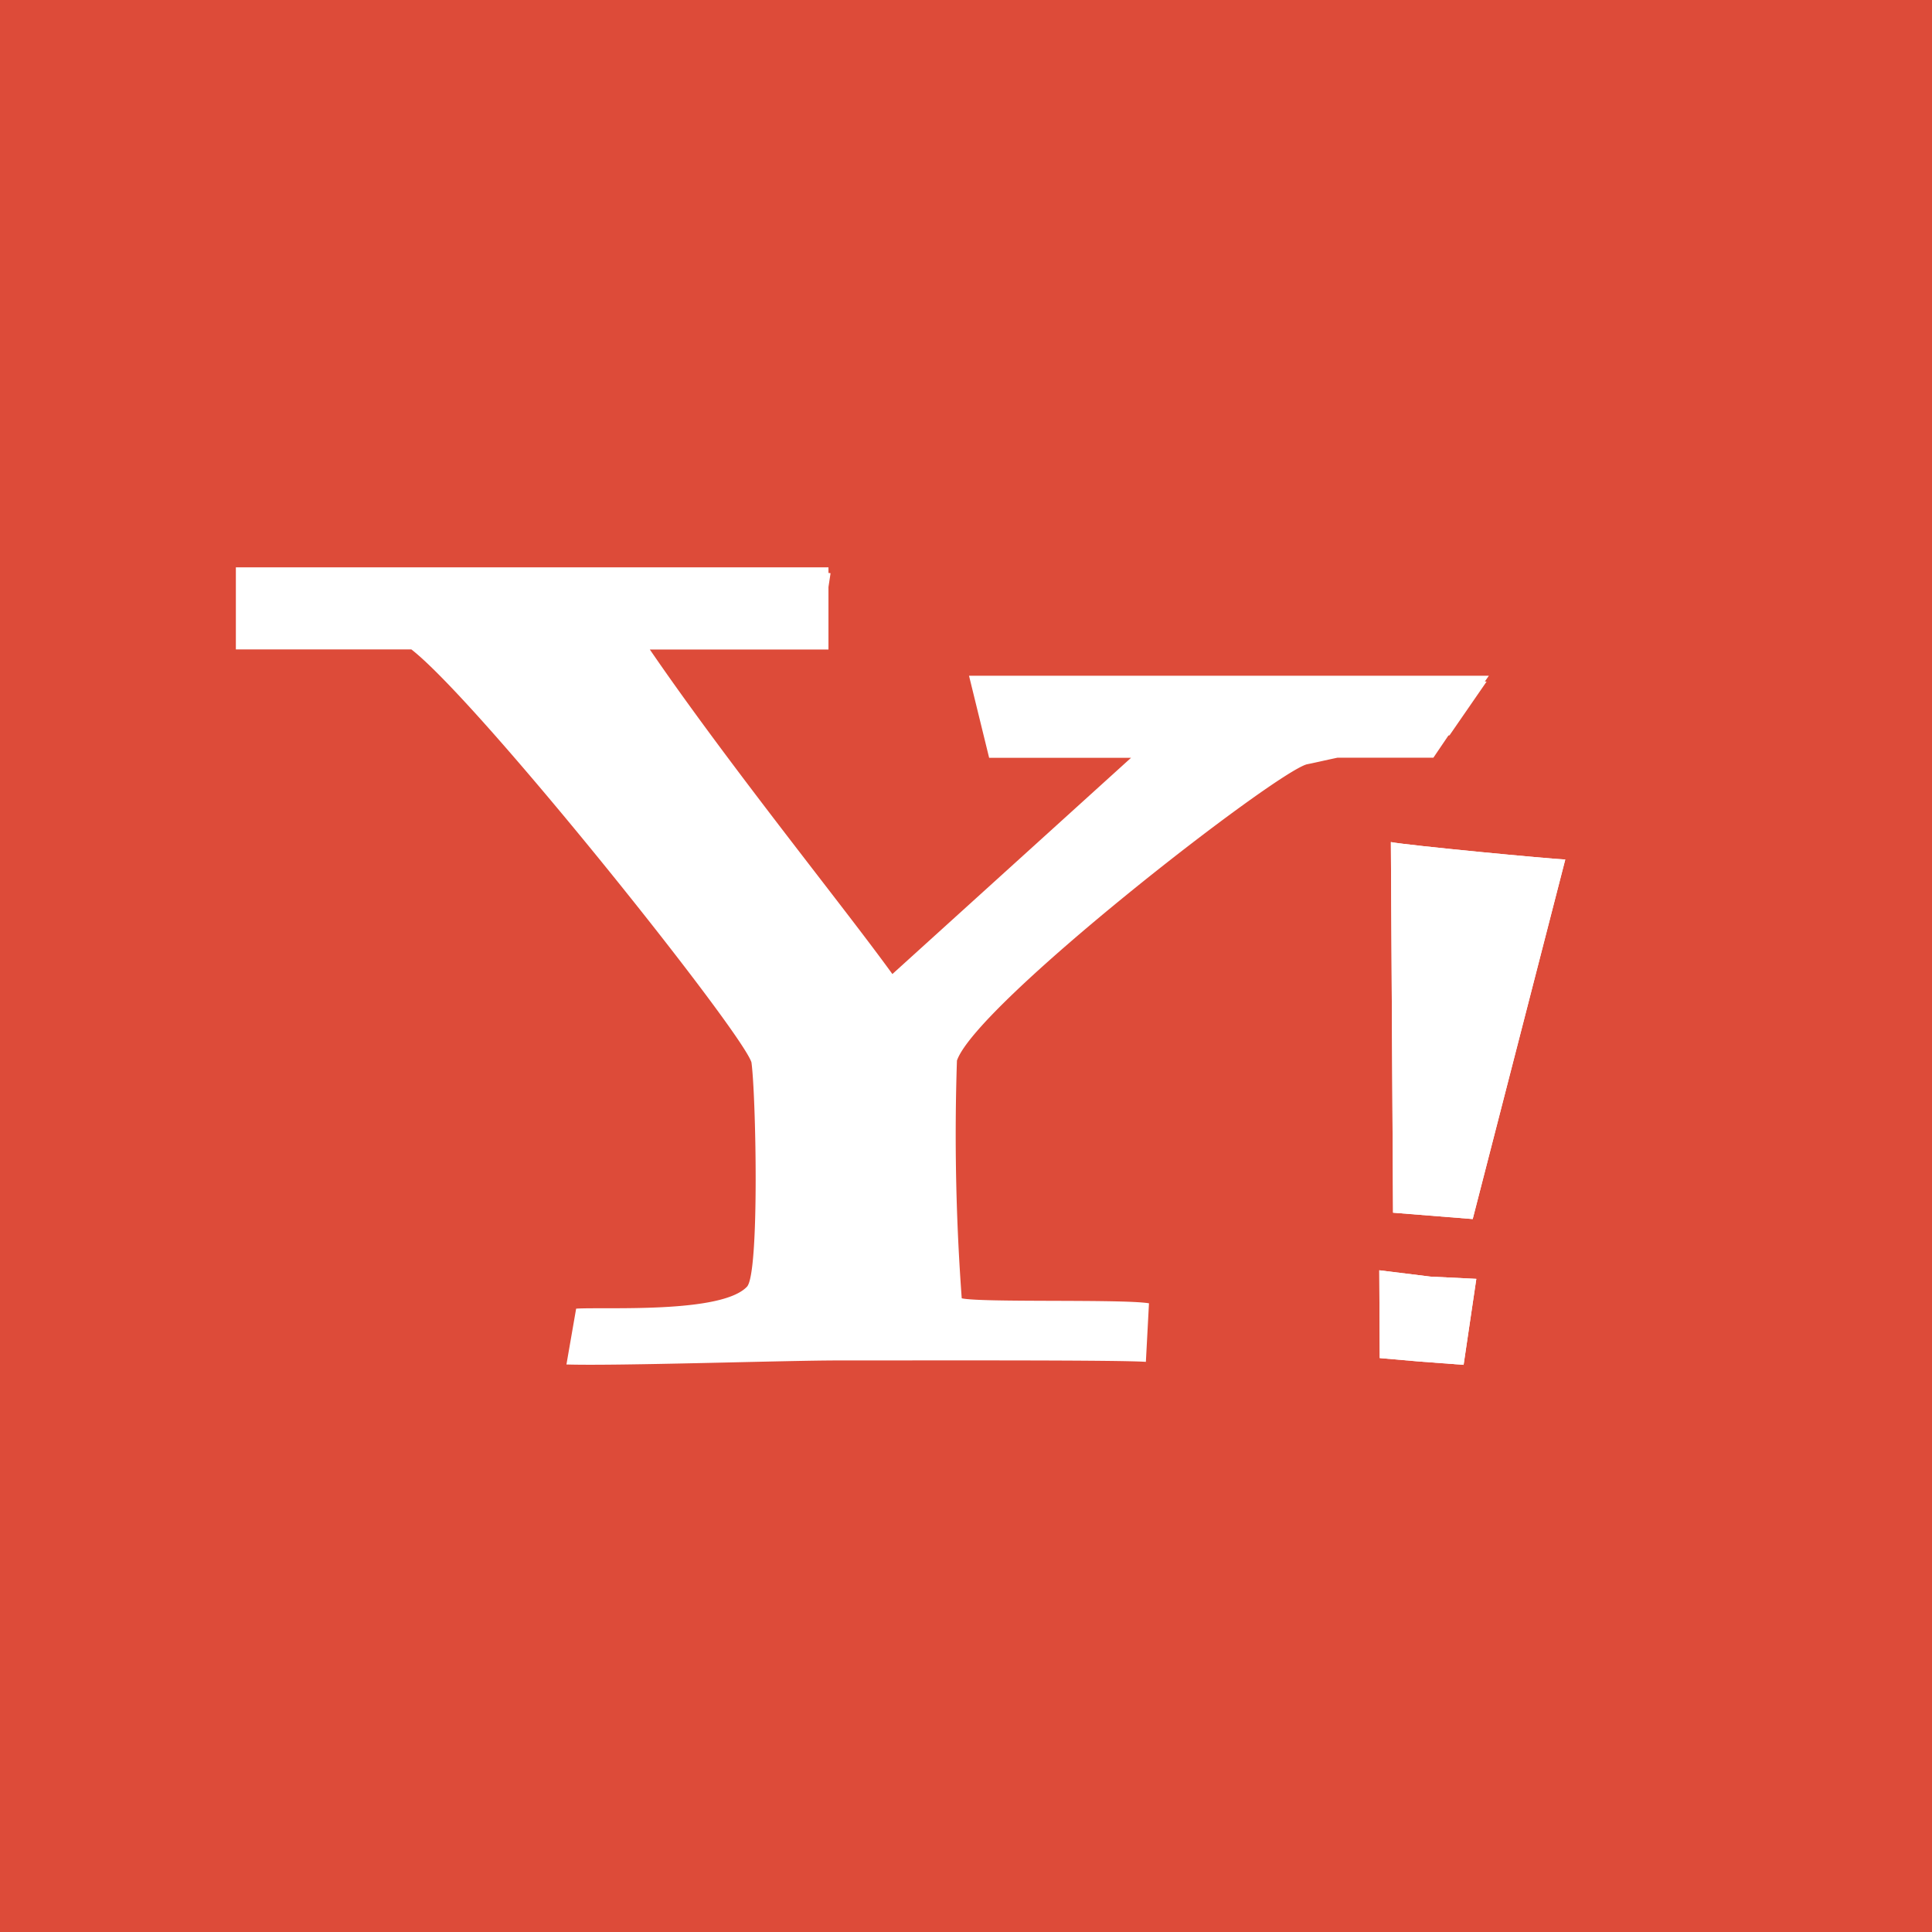 <svg id="Layer_1" xmlns="http://www.w3.org/2000/svg" width="48" height="48" viewBox="0 0 48 48">
  <path id="Path_882" data-name="Path 882" d="M0,0H48V48H0Z" fill="#dd4b39"/>
  <g id="_2016222289616" data-name=" 2016222289616" transform="translate(5.86 14.09)">
    <path id="Path_883" data-name="Path 883" d="M85.548,186.938c.11.759.207,5.236-.11,5.576-.636.676-3.542.5-4.245.546l-.241,1.387c1.279.039,5.445-.1,6.74-.1,2.552,0,7.024-.012,7.656.035l.077-1.455c-.645-.109-4.165-.013-4.652-.124a55.336,55.336,0,0,1-.119-5.906c.486-1.407,7.881-7.14,8.693-7.361.183-.035.454-.1.761-.164h2.383l.372-.549a.066.066,0,0,1,.028-.006l.923-1.337-.045,0,.1-.144H90.954l.5,2.039h3.525l-5.929,5.372c-1.211-1.677-4.047-5.172-6.026-8.063h4.438v-1.553l.052-.342a.277.277,0,0,0-.052-.007v-.14H72.739v2.04H77.1C78.8,178.006,85.279,186.129,85.548,186.938Z" transform="translate(-72.739 -174.637)" fill="#fff"/>
    <path id="Path_884" data-name="Path 884" d="M428.92,259.4l.054,9.208,1.979.158,2.3-8.933C432.871,259.819,429.375,259.486,428.92,259.4Z" transform="translate(-400.224 -252.569)" fill="#fff"/>
    <path id="Path_885" data-name="Path 885" d="M427.446,393.822l.316-2.136-1.14-.056-1.271-.157.011,2.181,1,.087Z" transform="translate(-396.943 -374.003)" fill="#fff"/>
    <path id="Path_886" data-name="Path 886" d="M427.446,393.822l.316-2.136-1.14-.056-1.271-.157.011,2.181,1,.087Z" transform="translate(-396.943 -374.003)" fill="#fff"/>
    <path id="Path_887" data-name="Path 887" d="M428.92,259.4l.054,9.208,1.979.158,2.3-8.933C432.871,259.819,429.375,259.486,428.92,259.4Z" transform="translate(-400.224 -252.569)" fill="#fff"/>
  </g>
</svg>

